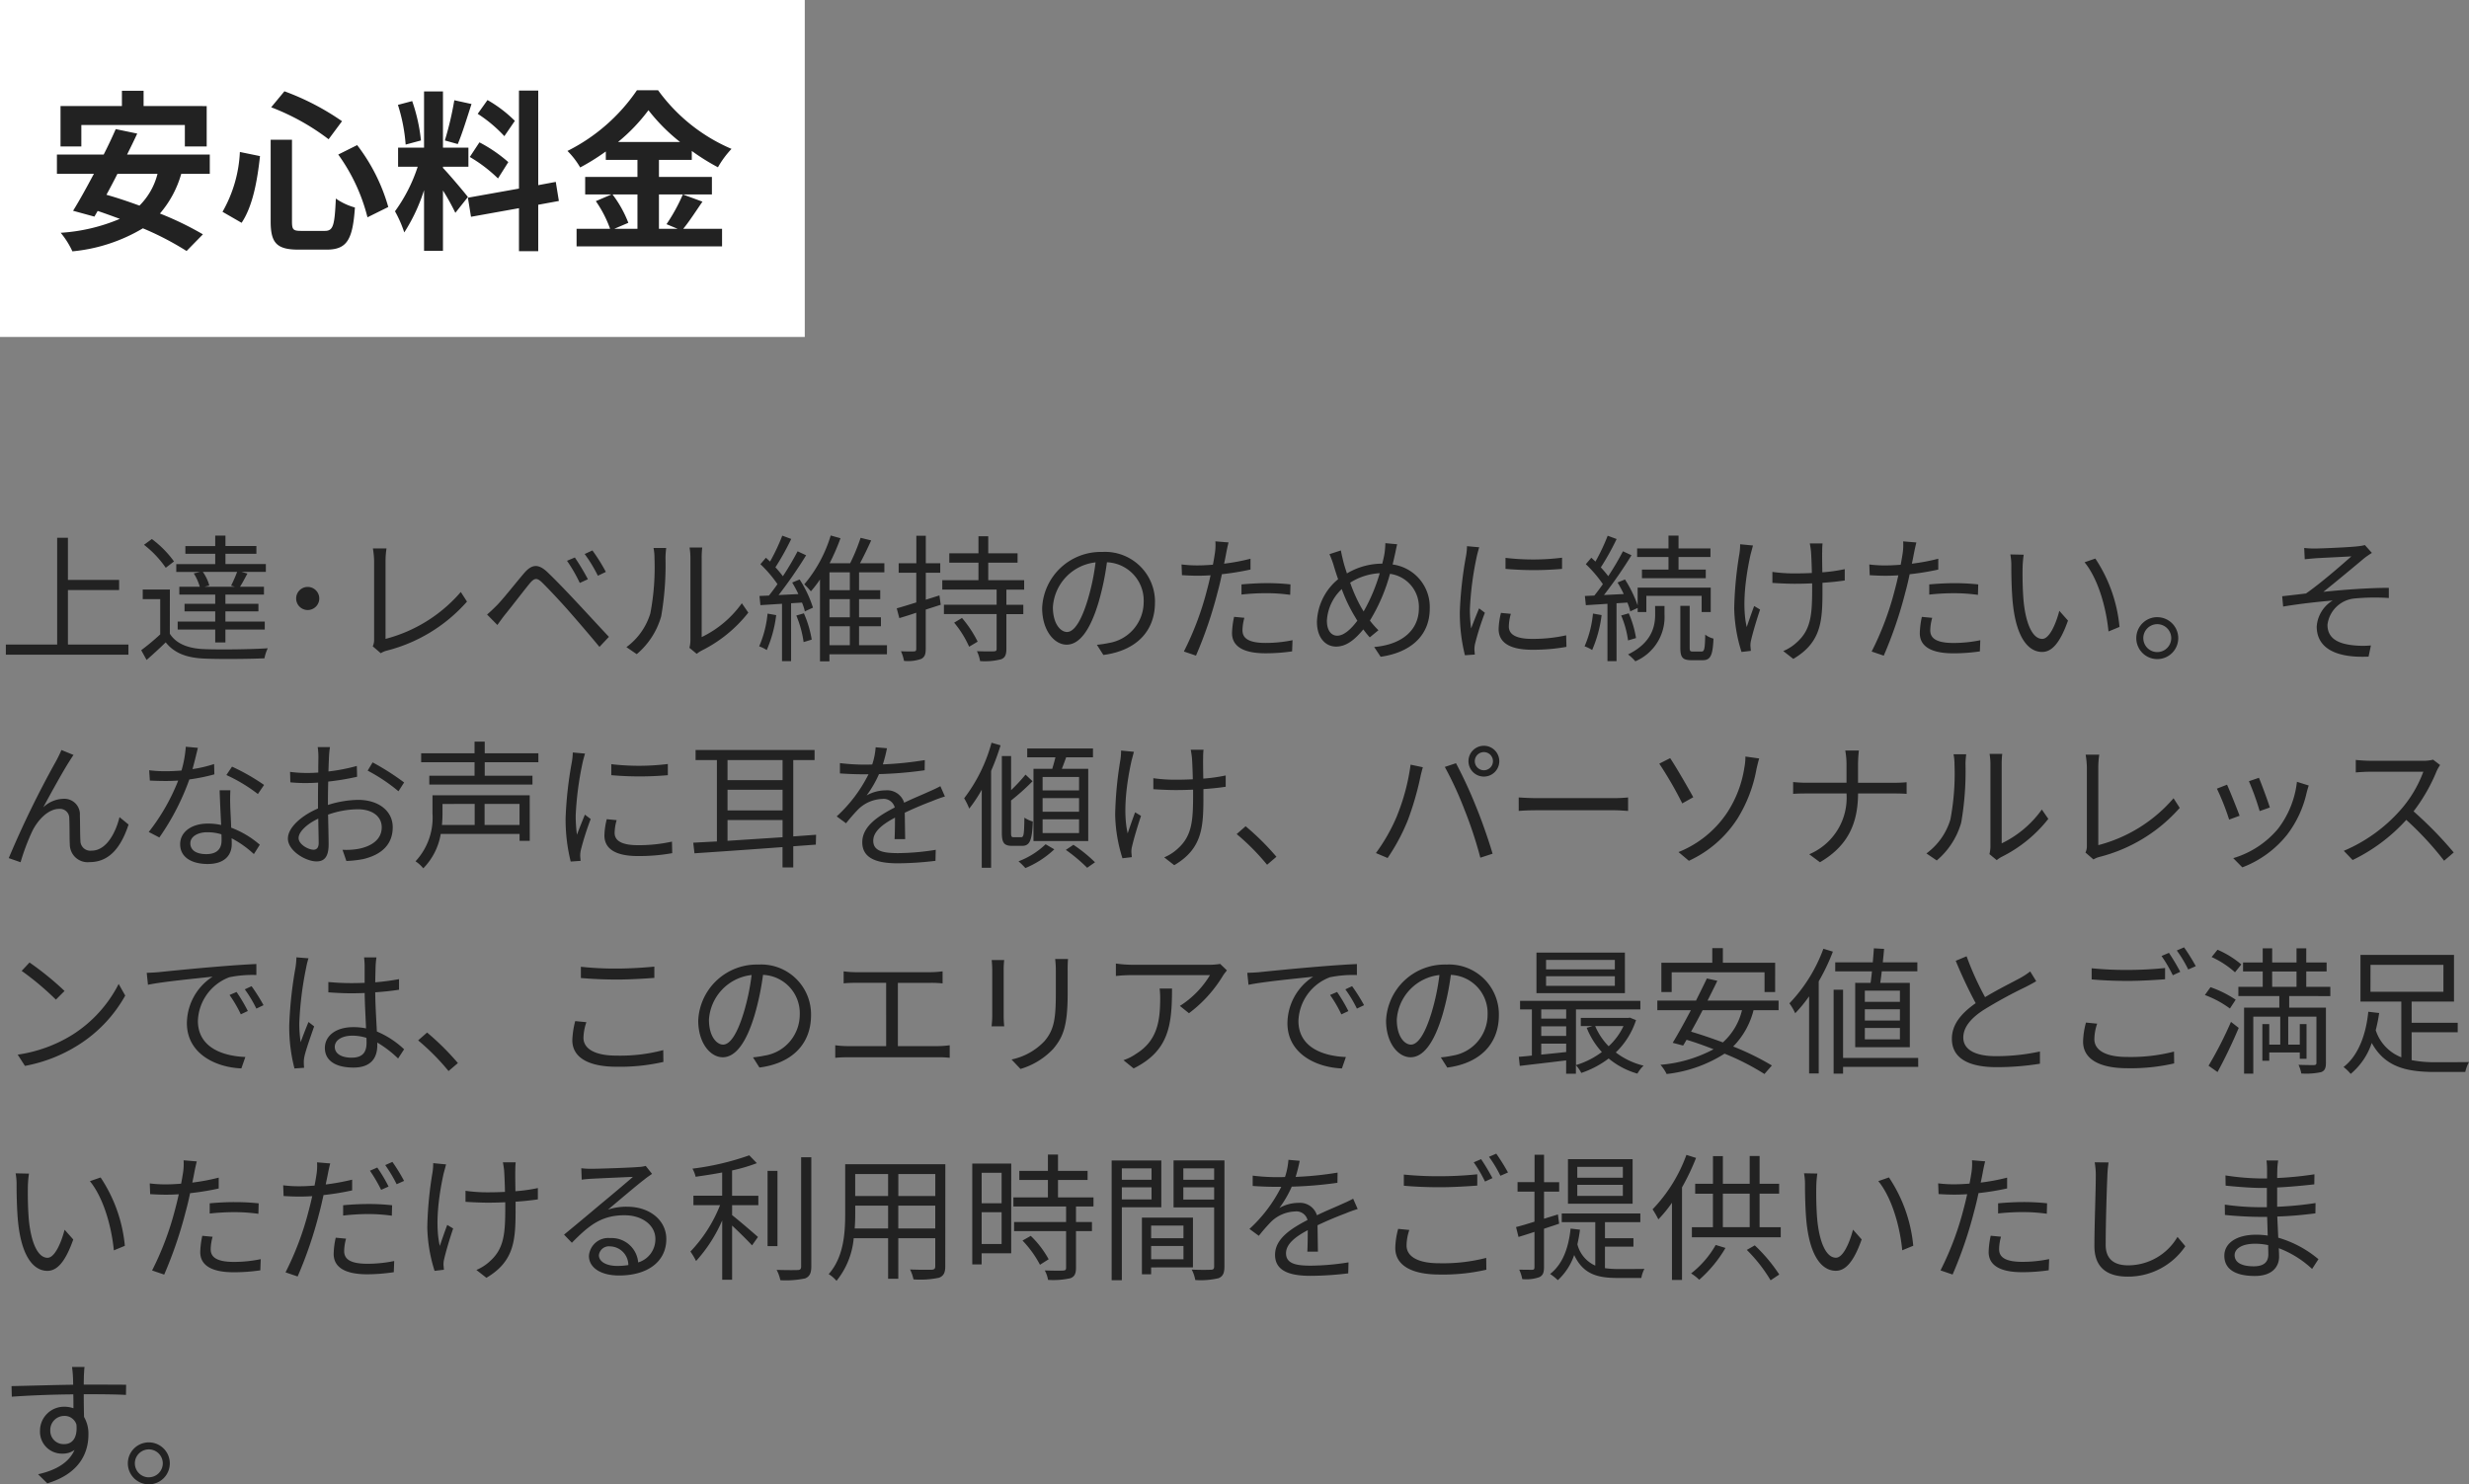 <svg xmlns="http://www.w3.org/2000/svg" width="287.161" height="172.676" viewBox="0 0 287.161 172.676">
  <rect x="0" y="0" width="287.161" height="172.676" fill="#808080" stroke="none"/>
  <g id="グループ_33730" data-name="グループ 33730" transform="translate(6396.801 -5558.246)">
    <path id="パス_60417" data-name="パス 60417" d="M8.1,18.28V11.944h5.952V10.76H8.1v-4.9H6.848V18.28H.88v1.184H15.136V18.28ZM27.52,11.56H23.984l.56-.144a5.069,5.069,0,0,0-.752-1.584h3.984a15.676,15.676,0,0,1-.7,1.6Zm-4.784-1.552a6.006,6.006,0,0,1,.7,1.552H21.056v.912h4.176v1.072H21.664v.88h3.568v1.184H20.864v.928h4.368v1.5h1.184v-1.5h4.576v-.928H26.416V14.424h3.84v-.88h-3.84V12.472H30.9V11.56H28.112c.272-.416.56-.976.864-1.536l-.688-.192H31.12V8.92h-4.7V7.72h3.6v-.9h-3.6V5.608H25.232V6.824H21.76v.9h3.472v1.2H20.7v.912h2.768Zm-2.3-1.392a11.962,11.962,0,0,0-2.576-2.608l-.912.672a11.82,11.82,0,0,1,2.528,2.672Zm-.48,3.264H16.8V13h2.032v4.1a26.336,26.336,0,0,1-2.208,1.84l.624,1.136c.784-.688,1.52-1.36,2.224-2.048.992,1.248,2.432,1.808,4.528,1.888,1.792.08,5.168.048,6.96-.032a4.355,4.355,0,0,1,.384-1.168c-1.92.128-5.6.176-7.36.1-1.872-.064-3.28-.608-4.032-1.792Zm16.032-.3a1.344,1.344,0,0,0,0,2.688,1.344,1.344,0,0,0,0-2.688Zm7.568,6.912.928.8A2.472,2.472,0,0,1,45.152,19a18.507,18.507,0,0,0,9.36-5.712l-.72-1.12a17.266,17.266,0,0,1-8.752,5.456V8.552A10.347,10.347,0,0,1,45.152,7.1H43.568a9.75,9.75,0,0,1,.144,1.456V17.7A1.762,1.762,0,0,1,43.552,18.488Zm23.5-10.336-.912.384a17.71,17.71,0,0,1,1.488,2.576l.944-.432A27.764,27.764,0,0,0,67.056,8.152ZM69.1,7.336l-.9.416a16.617,16.617,0,0,1,1.536,2.528l.928-.448A20.286,20.286,0,0,0,69.1,7.336ZM56.848,14.792l1.2,1.216c.24-.336.592-.832.912-1.232.736-.9,2.064-2.64,2.832-3.584.544-.656.848-.72,1.472-.112.672.656,2.16,2.24,3.088,3.3,1.024,1.168,2.432,2.8,3.568,4.176l1.1-1.168c-1.232-1.312-2.832-3.056-3.9-4.192-.944-1.008-2.3-2.432-3.28-3.36-1.088-1.024-1.84-.848-2.7.16-1.008,1.184-2.4,2.96-3.152,3.728C57.552,14.152,57.264,14.44,56.848,14.792Zm23.536,3.872.848.7A3.423,3.423,0,0,1,81.776,19a15.906,15.906,0,0,0,5.456-4.432L86.48,13.48a12.294,12.294,0,0,1-4.672,3.936V8.184A9.9,9.9,0,0,1,81.872,7H80.4a7.594,7.594,0,0,1,.1,1.184v9.584A3.81,3.81,0,0,1,80.384,18.664Zm-7.328-.08,1.2.816A8.942,8.942,0,0,0,77.1,15a35,35,0,0,0,.5-6.8c0-.48.064-.96.08-1.152H76.208a5.894,5.894,0,0,1,.112,1.168,28.562,28.562,0,0,1-.48,6.432A7.594,7.594,0,0,1,73.056,18.584Zm16.416-3.9a12.5,12.5,0,0,1-.976,3.808,4.09,4.09,0,0,1,.88.432,14.648,14.648,0,0,0,1.1-4.064Zm3.344.224a12.467,12.467,0,0,1,.848,3.088l.944-.288a12.574,12.574,0,0,0-.912-3.056Zm-.48-3.84a15.238,15.238,0,0,1,.72,1.344l-2.3.112a52.911,52.911,0,0,0,3.2-4.624l-.992-.464a33.062,33.062,0,0,1-1.712,2.9A11.329,11.329,0,0,0,90.384,9.3a30.2,30.2,0,0,0,1.84-3.3l-1.04-.384A23.112,23.112,0,0,1,89.76,8.632c-.16-.16-.32-.3-.48-.448l-.64.752a14.446,14.446,0,0,1,1.984,2.32c-.336.48-.672.928-.992,1.328l-1.1.048L88.64,13.7l2.512-.16v6.672h1.056V13.48l1.264-.08a5.424,5.424,0,0,1,.336,1.024l.944-.432a13.35,13.35,0,0,0-1.552-3.28Zm4.336,5.088H99.04V18.36H96.672ZM99.04,11.96H96.672V9.88H99.04Zm0,3.152H96.672V13H99.04Zm4.32,3.248h-3.248V16.152h2.544v-1.04h-2.544V13h2.464V11.96h-2.464V9.88h2.944V8.824h-2.832c.432-.8.9-1.776,1.3-2.656l-1.232-.3a21.8,21.8,0,0,1-1.216,2.96H96.688a25.078,25.078,0,0,0,1.264-2.912l-1.136-.32a15.962,15.962,0,0,1-3.072,5.68,9.262,9.262,0,0,1,.768.816,13.544,13.544,0,0,0,1.056-1.376v9.52h1.1v-.816h6.688Zm6.1-5.792-1.584.5V9.928h1.68v-1.1h-1.68v-3.2h-1.1v3.2H104.72v1.1h2.048v3.456c-.864.272-1.648.512-2.272.688l.3,1.136c.592-.176,1.264-.384,1.968-.624v4.208c0,.224-.08.288-.288.288-.176.016-.8.016-1.488-.016a4.735,4.735,0,0,1,.352,1.12,4.577,4.577,0,0,0,1.984-.224c.4-.192.544-.512.544-1.168V14.216l1.744-.56Zm1.712,3.168a11.88,11.88,0,0,1,1.744,2.8l.992-.592a13.4,13.4,0,0,0-1.824-2.752Zm8.144-3.84v-1.1h-4.176V8.76h3.408V7.672h-3.408V5.688H114V7.672h-3.392V8.76H114v2.032h-4.208v1.1h6.32v1.76h-6.128v1.088h6.128v4.032c0,.224-.064.288-.32.3-.224.016-1.072.016-1.968-.016a4.39,4.39,0,0,1,.368,1.152,7.661,7.661,0,0,0,2.432-.208c.464-.176.624-.5.624-1.232V14.744h1.968V13.656h-1.968V11.9Zm15.216,1.5A5.8,5.8,0,0,0,128.4,7.512a6.82,6.82,0,0,0-6.992,6.512c0,2.64,1.424,4.272,2.848,4.272,1.488,0,2.752-1.68,3.728-4.976a31.474,31.474,0,0,0,.96-4.608,4.456,4.456,0,0,1,4.272,4.64,4.832,4.832,0,0,1-4.064,4.752,12.087,12.087,0,0,1-1.376.208l.752,1.184C132.32,19,134.528,16.76,134.528,13.4Zm-11.872.512a5.581,5.581,0,0,1,4.96-5.184,26.141,26.141,0,0,1-.9,4.32c-.816,2.7-1.664,3.776-2.416,3.776C123.584,16.824,122.656,15.928,122.656,13.912Zm22.272,1.264-1.2-.112a10,10,0,0,0-.24,1.888c0,1.584,1.376,2.352,3.9,2.352a21.271,21.271,0,0,0,3.088-.224l.048-1.3a15.4,15.4,0,0,1-3.12.32c-2.288,0-2.7-.736-2.7-1.488A5.657,5.657,0,0,1,144.928,15.176Zm-1.84-8.768-1.536-.128a6.4,6.4,0,0,1-.048,1.328c-.048.32-.128.832-.24,1.392-.624.048-1.2.08-1.728.08a14.5,14.5,0,0,1-1.92-.112l.048,1.248c.576.032,1.152.064,1.856.064.448,0,.944-.016,1.472-.048-.128.576-.272,1.184-.416,1.712a34.889,34.889,0,0,1-2.688,7.152l1.408.48a49.036,49.036,0,0,0,2.5-7.328c.192-.7.368-1.44.512-2.144a30.726,30.726,0,0,0,3.328-.544V8.3a23.688,23.688,0,0,1-3.072.576c.1-.432.176-.848.24-1.184C142.864,7.368,142.992,6.76,143.088,6.408Zm1.5,4.88v1.184a26.292,26.292,0,0,1,2.976-.16,20.23,20.23,0,0,1,2.688.192l.032-1.216a25.61,25.61,0,0,0-2.768-.144C146.5,11.144,145.44,11.208,144.592,11.288ZM162.7,6.616l-1.376-.128a9.608,9.608,0,0,1-.1,1.216c-.064.384-.16.768-.256,1.168a8.074,8.074,0,0,0-4.112,1.136c-.144-.448-.288-.88-.384-1.248-.112-.448-.24-.976-.32-1.424l-1.328.432a10.8,10.8,0,0,1,.528,1.44c.144.48.3.976.48,1.472a6.706,6.706,0,0,0-2.464,4.96c0,1.872,1.008,2.88,2.224,2.88,1.2,0,2.176-.8,3.168-2a11.154,11.154,0,0,0,.752.928l1.008-.832a9.872,9.872,0,0,1-.992-1.12,20.745,20.745,0,0,0,2.336-5.44,3.884,3.884,0,0,1,3.36,4c0,2.464-1.856,4.224-5.2,4.512l.752,1.136c3.424-.48,5.712-2.416,5.712-5.6a4.984,4.984,0,0,0-4.32-5.136c.1-.384.176-.752.256-1.1C162.5,7.56,162.592,7.016,162.7,6.616Zm-8.176,8.928a5.438,5.438,0,0,1,1.728-3.712A18.087,18.087,0,0,0,157.7,14.9c.128.208.24.416.368.608-.7.944-1.552,1.744-2.336,1.744C155.008,17.256,154.528,16.6,154.528,15.544ZM158.48,13.9a18.074,18.074,0,0,1-1.248-2.816,7.108,7.108,0,0,1,3.44-1.1,20.662,20.662,0,0,1-1.872,4.448C158.688,14.248,158.576,14.072,158.48,13.9ZM175.3,8.2V9.48a37.609,37.609,0,0,0,6.576,0v-1.3A27.374,27.374,0,0,1,175.3,8.2Zm.624,6.512-1.152-.112a8.6,8.6,0,0,0-.272,1.888c0,1.5,1.2,2.4,3.888,2.4a21.683,21.683,0,0,0,4-.336l-.032-1.344a17.651,17.651,0,0,1-3.968.416c-2.176,0-2.7-.7-2.7-1.44A5.587,5.587,0,0,1,175.92,14.712Zm-3.68-7.744-1.424-.128a7,7,0,0,1-.112,1.136,45,45,0,0,0-.72,6.416,20.145,20.145,0,0,0,.592,5.136l1.152-.08c-.016-.16-.032-.384-.048-.56a3.089,3.089,0,0,1,.08-.72,32.657,32.657,0,0,1,1.136-3.584l-.672-.512c-.272.656-.656,1.616-.928,2.336a17.547,17.547,0,0,1-.144-2.24,37.153,37.153,0,0,1,.8-6.128C172.016,7.752,172.16,7.24,172.24,6.968ZM194.256,9.56h-3.088v1.008h7.424V9.56h-3.168V8.1h3.712V7.1h-3.712V5.608h-1.168V7.1h-3.648V8.1h3.648Zm-8.784,5.12a12.5,12.5,0,0,1-.976,3.808,4.09,4.09,0,0,1,.88.432,14.648,14.648,0,0,0,1.1-4.064Zm4-1.28a5.424,5.424,0,0,1,.336,1.024l.864-.4v.48h1.008V12.616h6.432V14.5h1.056V11.656h-8.5V13.72a14.437,14.437,0,0,0-1.472-3.008l-.864.352a15.24,15.24,0,0,1,.72,1.344l-2.3.112a52.911,52.911,0,0,0,3.2-4.624l-.992-.464a33.064,33.064,0,0,1-1.712,2.9,11.331,11.331,0,0,0-.864-1.024,30.2,30.2,0,0,0,1.84-3.3l-1.04-.384a23.113,23.113,0,0,1-1.424,3.008c-.16-.16-.32-.3-.48-.448l-.64.752a14.446,14.446,0,0,1,1.984,2.32c-.336.48-.672.928-.992,1.328l-1.1.048.112,1.072,2.512-.16v6.672h1.056V13.48Zm1.008,4.128a11.777,11.777,0,0,0-.848-2.88l-.88.256a11.156,11.156,0,0,1,.8,2.9Zm2.224-2.752c0,1.264-.3,3.264-3.152,4.656a5.85,5.85,0,0,1,.848.8,5.6,5.6,0,0,0,3.392-5.44V13.8H192.7Zm4.384,4.32c-.32,0-.368-.064-.368-.464V13.784h-1.088v4.848c0,1.152.256,1.472,1.312,1.472h1.28c.9,0,1.184-.512,1.264-2.512a2.553,2.553,0,0,1-.96-.464c-.032,1.712-.112,1.968-.432,1.968ZM212.176,6.52h-1.488a9.625,9.625,0,0,1,.144.96c.032.4.08,1.472.1,2.48-.672.032-1.36.048-2.016.048a17.94,17.94,0,0,1-2.576-.176v1.28c.688.048,1.824.1,2.592.1.656,0,1.344-.016,2.032-.048v.5c0,3.072-.1,4.88-1.808,6.384a5.247,5.247,0,0,1-1.552.992l1.168.912c3.392-2,3.392-4.608,3.392-8.288V11.1c.96-.064,1.856-.16,2.592-.272V9.512a18.947,18.947,0,0,1-2.608.368c-.016-.992-.032-2.064-.016-2.416A8.243,8.243,0,0,1,212.176,6.52Zm-8.1.24-1.488-.144a6.643,6.643,0,0,1-.08,1.072,43.218,43.218,0,0,0-.608,6.384,17.827,17.827,0,0,0,.848,5.072l1.088-.128c-.016-.16-.032-.384-.048-.544a2.415,2.415,0,0,1,.08-.72c.176-.784.656-2.416,1.04-3.536l-.688-.416c-.3.8-.64,1.776-.864,2.448-.608-2.624-.064-6.128.448-8.448C203.888,7.5,204,7.064,204.08,6.76Zm20.848,8.416-1.2-.112a10,10,0,0,0-.24,1.888c0,1.584,1.376,2.352,3.9,2.352a21.271,21.271,0,0,0,3.088-.224l.048-1.3a15.4,15.4,0,0,1-3.12.32c-2.288,0-2.7-.736-2.7-1.488A5.657,5.657,0,0,1,224.928,15.176Zm-1.84-8.768-1.536-.128a6.4,6.4,0,0,1-.048,1.328c-.048.32-.128.832-.24,1.392-.624.048-1.2.08-1.728.08a14.5,14.5,0,0,1-1.92-.112l.048,1.248c.576.032,1.152.064,1.856.064.448,0,.944-.016,1.472-.048-.128.576-.272,1.184-.416,1.712a34.889,34.889,0,0,1-2.688,7.152l1.408.48a49.036,49.036,0,0,0,2.5-7.328c.192-.7.368-1.44.512-2.144a30.726,30.726,0,0,0,3.328-.544V8.3a23.688,23.688,0,0,1-3.072.576c.1-.432.176-.848.24-1.184C222.864,7.368,222.992,6.76,223.088,6.408Zm1.5,4.88v1.184a26.292,26.292,0,0,1,2.976-.16,20.23,20.23,0,0,1,2.688.192l.032-1.216a25.61,25.61,0,0,0-2.768-.144C226.5,11.144,225.44,11.208,224.592,11.288Zm10.976-3.456L234.016,7.8a7.218,7.218,0,0,1,.112,1.424c0,.928.032,2.88.176,4.272.432,4.144,1.888,5.648,3.408,5.648,1.072,0,2.048-.928,3.008-3.648l-1.008-1.136c-.416,1.6-1.168,3.264-1.984,3.264-1.136,0-1.92-1.776-2.176-4.448-.112-1.328-.128-2.784-.112-3.792A12.183,12.183,0,0,1,235.568,7.832Zm8.336.448-1.248.432c1.536,1.872,2.5,5.152,2.784,8.048l1.28-.528A17.2,17.2,0,0,0,243.9,8.28Zm7.2,6.816a2.44,2.44,0,1,0,2.448,2.432A2.441,2.441,0,0,0,251.1,15.1Zm0,4.064a1.624,1.624,0,1,1,1.632-1.632A1.625,1.625,0,0,1,251.1,19.16ZM268.192,7.048l.064,1.312c.336-.032.816-.08,1.216-.112.688-.048,3.5-.176,4.208-.224-1.008.9-3.552,3.12-5.28,4.32-.816.1-1.9.224-2.768.32l.112,1.2c1.92-.32,4.048-.56,5.76-.7a3.832,3.832,0,0,0-1.856,3.024c0,2.448,2.128,3.68,6.032,3.5l.272-1.3a10.4,10.4,0,0,1-2.3-.048c-1.456-.192-2.752-.736-2.752-2.352a3.5,3.5,0,0,1,3.072-3.056,25.04,25.04,0,0,1,4.064-.064V11.688c-2.3,0-5.184.208-7.616.464,1.28-1.008,3.6-2.944,4.784-3.936a9.238,9.238,0,0,1,.864-.592l-.816-.912a5.6,5.6,0,0,1-.864.144c-.928.112-4.224.256-4.928.256A10.093,10.093,0,0,1,268.192,7.048ZM8.752,31.128l-1.408-.576c-.192.464-.4.864-.592,1.232A113.559,113.559,0,0,0,1.216,43.128l1.376.48A25.567,25.567,0,0,1,3.968,39.96c.624-1.248,1.824-2.56,3.12-2.56a1.079,1.079,0,0,1,1.168,1.12c.048.88.016,2.112.064,3.04a2.075,2.075,0,0,0,2.32,2.032c2.32,0,3.664-1.792,4.512-4.368L14.1,38.36c-.416,1.7-1.472,3.9-3.248,3.9a1.151,1.151,0,0,1-1.3-1.136c-.048-.784-.032-2.016-.064-2.96a1.805,1.805,0,0,0-1.872-1.936,3.522,3.522,0,0,0-2.384.992c.832-1.552,2.3-4.208,3.008-5.312C8.432,31.608,8.608,31.32,8.752,31.128ZM23.216,30.3l-1.408-.128a13.273,13.273,0,0,1-.5,2.768c-.624.048-1.232.08-1.808.08a15.092,15.092,0,0,1-1.952-.112l.08,1.2c.608.032,1.28.048,1.872.048.464,0,.944-.016,1.424-.048A23.677,23.677,0,0,1,17.5,40.088l1.232.64a28.3,28.3,0,0,0,3.488-6.752,21.7,21.7,0,0,0,2.912-.592l-.032-1.2a15.463,15.463,0,0,1-2.512.592C22.848,31.848,23.072,30.872,23.216,30.3Zm-.88,11.1c0-.736.8-1.28,1.968-1.28a5.547,5.547,0,0,1,1.648.24c.016.272.016.512.016.72,0,.88-.448,1.584-1.776,1.584C22.944,42.664,22.336,42.152,22.336,41.4Zm4.656-6.16H25.744c.032,1.136.112,2.72.176,4.032a7.14,7.14,0,0,0-1.568-.16c-1.808,0-3.2.928-3.2,2.4,0,1.584,1.44,2.3,3.2,2.3,1.984,0,2.8-1.04,2.8-2.32,0-.192,0-.416-.016-.672a11.959,11.959,0,0,1,2.592,1.84l.688-1.088a10.977,10.977,0,0,0-3.328-1.984c-.032-.992-.1-2.032-.112-2.624C26.96,36.392,26.96,35.9,26.992,35.24Zm3.2.432.72-1.056a24.168,24.168,0,0,0-3.728-2.128l-.656.976A18.736,18.736,0,0,1,30.192,35.672Zm8.384-5.456H37.152a8.437,8.437,0,0,1,.08,1.136c0,.288-.016.992-.016,1.824-.448.032-.864.048-1.232.048a14.805,14.805,0,0,1-2.048-.128l.032,1.216a17.576,17.576,0,0,0,2.048.08c.336,0,.736-.016,1.184-.048-.016.7-.016,1.456-.016,2.1v.912c-1.84.784-3.5,2.176-3.5,3.5,0,1.424,2.08,2.656,3.328,2.656.864,0,1.408-.48,1.408-1.968,0-.688-.032-2.112-.064-3.472a10.481,10.481,0,0,1,3.488-.624c1.52,0,2.752.736,2.752,2.1,0,1.472-1.28,2.224-2.688,2.5a8.183,8.183,0,0,1-1.872.112l.448,1.3a12.133,12.133,0,0,0,1.984-.224c2.192-.528,3.408-1.76,3.408-3.7,0-1.92-1.68-3.184-4.016-3.184a12.1,12.1,0,0,0-3.52.592v-.56c0-.64.016-1.408.032-2.16a29.374,29.374,0,0,0,3.36-.56L41.7,32.408a21.518,21.518,0,0,1-3.3.64c.016-.72.048-1.344.064-1.728A10.264,10.264,0,0,1,38.576,30.216Zm4.96,1.776-.576.96a20.3,20.3,0,0,1,3.584,2.4l.656-1.024A29.082,29.082,0,0,0,43.536,31.992Zm-8.608,8.8c0-.72.976-1.648,2.288-2.256.016,1.168.048,2.256.048,2.832,0,.528-.224.784-.592.784C36.048,42.152,34.928,41.528,34.928,40.792Zm20.48-3.968v2.448H51.6a13.214,13.214,0,0,0,.064-1.344v-1.1Zm5.216,2.448H56.56V36.824h4.064Zm1.184-3.456H50.5v2.112A7.449,7.449,0,0,1,48.528,43.5a3.978,3.978,0,0,1,.9.816,7.445,7.445,0,0,0,2.032-4h9.168v.8h1.184Zm1.008-3.84v-1.04h-6.24v-1.36H55.392v1.36H49.184v1.04h6.208v1.568H50.128v1.024h12V33.544H56.576V31.976Zm8.48.224v1.28a37.609,37.609,0,0,0,6.576,0v-1.3A27.374,27.374,0,0,1,71.3,32.2Zm.624,6.512L70.768,38.6a8.6,8.6,0,0,0-.272,1.888c0,1.5,1.2,2.4,3.888,2.4a21.683,21.683,0,0,0,4-.336l-.032-1.344a17.651,17.651,0,0,1-3.968.416c-2.176,0-2.7-.7-2.7-1.44A5.588,5.588,0,0,1,71.92,38.712Zm-3.68-7.744-1.424-.128a7,7,0,0,1-.112,1.136,45,45,0,0,0-.72,6.416,20.145,20.145,0,0,0,.592,5.136l1.152-.08c-.016-.16-.032-.384-.048-.56a3.088,3.088,0,0,1,.08-.72A32.654,32.654,0,0,1,68.9,38.584l-.672-.512c-.272.656-.656,1.616-.928,2.336a17.548,17.548,0,0,1-.144-2.24,37.153,37.153,0,0,1,.8-6.128C68.016,31.752,68.16,31.24,68.24,30.968ZM84.816,38.7h6.4v2l-6.4.416Zm6.4-6.976v2.336h-6.4V31.72Zm-6.4,3.456h6.4v2.4h-6.4Zm10.3,5.232-2.656.192V31.72h2.48V30.552H81.1V31.72h2.48v9.472c-1.008.048-1.936.1-2.752.144l.144,1.232c2.64-.176,6.384-.432,10.24-.72v2.368h1.248V41.752l2.624-.192Zm8.24-10.064-1.312-.112a8.2,8.2,0,0,1-.4,2c-.352.016-.72.016-1.056.016a23.418,23.418,0,0,1-2.7-.176v1.2c.88.064,1.936.1,2.624.1h.7a16.878,16.878,0,0,1-3.7,4.9l1.088.8a21.135,21.135,0,0,1,1.456-1.664,4.212,4.212,0,0,1,2.752-1.168,1.335,1.335,0,0,1,1.456.992c-1.872.976-3.776,2.16-3.776,4.048,0,1.952,1.84,2.448,4.128,2.448a37.587,37.587,0,0,0,4.384-.288l.032-1.28a28.491,28.491,0,0,1-4.368.384c-1.648,0-2.9-.192-2.9-1.44,0-1.056,1.04-1.9,2.528-2.688,0,.848-.016,1.888-.048,2.5h1.232c-.016-.784-.032-2.144-.048-3.072,1.216-.576,2.352-1.04,3.248-1.376a13.931,13.931,0,0,1,1.424-.512l-.528-1.2c-.448.24-.832.416-1.312.624-.832.384-1.808.768-2.9,1.3a2.066,2.066,0,0,0-2.144-1.44,4.581,4.581,0,0,0-2.224.592,12.7,12.7,0,0,0,1.44-2.48,46.281,46.281,0,0,0,5.312-.448l.016-1.184a39.35,39.35,0,0,1-4.88.5A16.335,16.335,0,0,0,103.36,30.344ZM125.7,35.256h-4.24V33.688h4.24Zm0,2.48h-4.24V36.152h4.24Zm0,2.48h-4.24v-1.6h4.24Zm-5.3-7.472v8.4h6.368v-8.4H123.7c.16-.416.336-.88.5-1.344h3.12V30.376h-7.648V31.4h3.28c-.1.432-.24.912-.368,1.344Zm-4.88-3.04a18.646,18.646,0,0,1-3.184,6.464,7.561,7.561,0,0,1,.592,1.2,16.81,16.81,0,0,0,1.456-2.192v9.072h1.088V32.984a28.94,28.94,0,0,0,1.1-2.976ZM118.112,40.7c-.272,0-.32-.08-.32-.56V36.424a26.475,26.475,0,0,0,2.5-2.24l-.816-.768a20.87,20.87,0,0,1-1.68,1.808V31.256H116.72v8.88c0,1.232.256,1.568,1.232,1.568h1.12c.912,0,1.168-.656,1.248-2.832a3.6,3.6,0,0,1-.976-.448c-.032,1.872-.064,2.272-.368,2.272Zm3.7.816a9.344,9.344,0,0,1-3.152,1.984,9.3,9.3,0,0,1,.8.784,11.06,11.06,0,0,0,3.36-2.176Zm2.352.656a19.243,19.243,0,0,1,2.48,2.08l.912-.64a17.08,17.08,0,0,0-2.512-2.032ZM140.176,30.52h-1.488a9.625,9.625,0,0,1,.144.96c.032.4.08,1.472.1,2.48-.672.032-1.36.048-2.016.048a17.94,17.94,0,0,1-2.576-.176v1.28c.688.048,1.824.1,2.592.1.656,0,1.344-.016,2.032-.048v.5c0,3.072-.1,4.88-1.808,6.384a5.247,5.247,0,0,1-1.552.992l1.168.912c3.392-2,3.392-4.608,3.392-8.288V35.1c.96-.064,1.856-.16,2.592-.272V33.512a18.947,18.947,0,0,1-2.608.368c-.016-.992-.032-2.064-.016-2.416A8.243,8.243,0,0,1,140.176,30.52Zm-8.1.24-1.488-.144a6.643,6.643,0,0,1-.08,1.072,43.218,43.218,0,0,0-.608,6.384,17.827,17.827,0,0,0,.848,5.072l1.088-.128c-.016-.16-.032-.384-.048-.544a2.415,2.415,0,0,1,.08-.72c.176-.784.656-2.416,1.04-3.536l-.688-.416c-.3.8-.64,1.776-.864,2.448-.608-2.624-.064-6.128.448-8.448C131.888,31.5,132,31.064,132.08,30.76ZM147.568,43.9l1.088-.928a30.03,30.03,0,0,0-3.584-3.552l-1.04.912A26.657,26.657,0,0,1,147.568,43.9Zm24.16-12.048a1.056,1.056,0,1,1,1.056,1.056A1.059,1.059,0,0,1,171.728,31.848Zm-.736,0a1.792,1.792,0,1,0,3.584,0,1.792,1.792,0,1,0-3.584,0Zm-8.3,6.336a21.017,21.017,0,0,1-2.464,4.352l1.36.576a23.2,23.2,0,0,0,2.352-4.4,35.084,35.084,0,0,0,1.456-5.008c.064-.336.192-.8.288-1.152l-1.424-.3A24.389,24.389,0,0,1,162.688,38.184Zm7.872-.608a47.945,47.945,0,0,1,1.808,5.5l1.424-.464c-.416-1.44-1.264-3.888-1.92-5.472a51.724,51.724,0,0,0-2.336-5.056l-1.3.432A40.915,40.915,0,0,1,170.56,37.576Zm6.272-1.5V37.64c.5-.048,1.344-.08,2.224-.08h8.784c.72,0,1.392.064,1.712.08V36.072c-.352.032-.928.08-1.728.08h-8.768C178.16,36.152,177.312,36.1,176.832,36.072Zm18.592,6.352,1.2,1.008a13.316,13.316,0,0,0,5.664-4.928,16.416,16.416,0,0,0,2.192-5.712c.064-.288.192-.848.32-1.264l-1.6-.224a6.942,6.942,0,0,1-.128,1.312,13.2,13.2,0,0,1-2,5.216A12.29,12.29,0,0,1,195.424,42.424ZM194.448,31.5l-1.264.64a43,43,0,0,1,2.672,4.624l1.28-.72C196.56,35,195.152,32.536,194.448,31.5Zm20.512.7v2.16h-4.72c-.56,0-1.152-.048-1.488-.08v1.376c.336-.032.928-.048,1.52-.048h4.688a7.13,7.13,0,0,1-4.336,7.072l1.248.928c3.232-1.888,4.416-4.48,4.432-8h4.24c.5,0,1.152.016,1.408.048V34.3c-.256.032-.864.064-1.392.064H216.3V32.216a14.825,14.825,0,0,1,.1-1.6h-1.584A8.928,8.928,0,0,1,214.96,32.2Zm16.624,10.464.848.7a3.424,3.424,0,0,1,.544-.368,15.906,15.906,0,0,0,5.456-4.432l-.752-1.088a12.294,12.294,0,0,1-4.672,3.936V32.184A9.9,9.9,0,0,1,233.072,31H231.6a7.592,7.592,0,0,1,.1,1.184v9.584A3.81,3.81,0,0,1,231.584,42.664Zm-7.328-.08,1.2.816A8.942,8.942,0,0,0,228.3,39a35,35,0,0,0,.5-6.8c0-.48.064-.96.08-1.152h-1.472a5.893,5.893,0,0,1,.112,1.168,28.562,28.562,0,0,1-.48,6.432A7.594,7.594,0,0,1,224.256,42.584Zm18.5-.1.928.8a2.472,2.472,0,0,1,.672-.288,18.507,18.507,0,0,0,9.36-5.712l-.72-1.12a17.266,17.266,0,0,1-8.752,5.456V32.552a10.348,10.348,0,0,1,.112-1.456h-1.584a9.748,9.748,0,0,1,.144,1.456V41.7A1.762,1.762,0,0,1,242.752,42.488Zm20.176-8.7-1.168.4a30.159,30.159,0,0,1,1.248,3.472l1.184-.416C263.984,36.536,263.2,34.424,262.928,33.784Zm5.792.9-1.376-.432a10.972,10.972,0,0,1-2.208,5.472,10.774,10.774,0,0,1-5.2,3.408l1.056,1.072a12.193,12.193,0,0,0,5.216-3.808,12.541,12.541,0,0,0,2.272-4.912C268.544,35.272,268.608,35.016,268.72,34.68Zm-9.5-.1-1.184.464a28.617,28.617,0,0,1,1.424,3.6l1.216-.448C260.368,37.368,259.536,35.272,259.216,34.584ZM284,32.3l-.816-.624a4.381,4.381,0,0,1-1.2.128h-6.176c-.48,0-1.392-.064-1.616-.1V33.16c.176-.016,1.056-.08,1.616-.08h6.24a14.079,14.079,0,0,1-2.656,4.448A18.3,18.3,0,0,1,272.8,42.28l1.024,1.072a20.284,20.284,0,0,0,6.24-4.672,36.945,36.945,0,0,1,4.4,4.752l1.12-.96a44.385,44.385,0,0,0-4.672-4.784A20.25,20.25,0,0,0,283.6,33,4.592,4.592,0,0,1,284,32.3ZM3.632,55.272l-.912.976A33.229,33.229,0,0,1,6.7,59.592l1.008-1.008A35.036,35.036,0,0,0,3.632,55.272ZM2.256,65.992,3.1,67.3a17.538,17.538,0,0,0,6.288-2.48,15.986,15.986,0,0,0,5.376-5.7L14,57.768a15.072,15.072,0,0,1-5.344,5.888A16.521,16.521,0,0,1,2.256,65.992Zm15.008-9.52.144,1.392c1.728-.368,5.808-.752,7.52-.944a6.5,6.5,0,0,0-2.992,5.408c0,3.568,3.376,5.152,6.336,5.264l.464-1.328c-2.608-.1-5.52-1.088-5.52-4.208a5.631,5.631,0,0,1,3.664-5.072,13.4,13.4,0,0,1,3.136-.256v-1.28c-1.072.048-2.576.144-4.32.288-2.944.24-5.968.544-7.008.656C18.384,56.424,17.872,56.456,17.264,56.472ZM27.712,58.7l-.816.352A14.853,14.853,0,0,1,28.208,61.3l.816-.384A18.991,18.991,0,0,0,27.712,58.7Zm1.744-.672-.784.368a14.83,14.83,0,0,1,1.344,2.24l.832-.4A21.132,21.132,0,0,0,29.456,58.024Zm9.68,7.056c0-.784.848-1.3,2.048-1.3a5.445,5.445,0,0,1,1.632.256c.016.208.016.4.016.56,0,1.056-.4,1.744-1.744,1.744C39.936,66.344,39.136,65.9,39.136,65.08Zm4.848-10.4h-1.44c.032.272.064.7.064.976V57.64c-.5.016-1.008.032-1.5.032-.96,0-1.808-.048-2.72-.128v1.2c.944.064,1.776.112,2.688.112.512,0,1.024-.016,1.536-.032.016,1.312.112,2.88.16,4.112a7.337,7.337,0,0,0-1.488-.144c-2.1,0-3.3,1.072-3.3,2.416,0,1.44,1.184,2.288,3.328,2.288,2.16,0,2.768-1.264,2.768-2.576v-.336A13.016,13.016,0,0,1,46.5,66.44l.7-1.072A10.546,10.546,0,0,0,44.032,63.3c-.064-1.344-.176-2.944-.192-4.56.96-.064,1.888-.16,2.768-.3V57.208a27.018,27.018,0,0,1-2.768.368c.016-.752.032-1.5.048-1.936Q43.912,55.16,43.984,54.68Zm-7.9.1-1.408-.112a9.6,9.6,0,0,1-.1,1.136,47.607,47.607,0,0,0-.736,6.736,19.325,19.325,0,0,0,.608,5.056l1.12-.08c-.016-.176-.032-.4-.032-.56a2.866,2.866,0,0,1,.064-.72c.16-.784.752-2.416,1.136-3.536l-.656-.512c-.272.656-.656,1.632-.912,2.352a15.009,15.009,0,0,1-.16-2.224,39.671,39.671,0,0,1,.8-6.448A8.32,8.32,0,0,1,36.08,54.776ZM52.368,67.9l1.088-.928a30.032,30.032,0,0,0-3.584-3.552l-1.04.912A26.656,26.656,0,0,1,52.368,67.9ZM67.76,55.768V57.08c1.264.1,2.624.176,4.224.176,1.488,0,3.232-.112,4.32-.192V55.752c-1.152.112-2.784.224-4.32.224A35.757,35.757,0,0,1,67.76,55.768Zm.64,6.448-1.3-.128a10.151,10.151,0,0,0-.336,2.224c0,2.016,1.888,3.088,5.136,3.088a22.752,22.752,0,0,0,5.456-.56l-.016-1.376a19.436,19.436,0,0,1-5.472.64c-2.56,0-3.808-.848-3.808-2.064A5.884,5.884,0,0,1,68.4,62.216ZM94.528,61.4A5.8,5.8,0,0,0,88.4,55.512a6.82,6.82,0,0,0-6.992,6.512c0,2.64,1.424,4.272,2.848,4.272,1.488,0,2.752-1.68,3.728-4.976a31.474,31.474,0,0,0,.96-4.608,4.456,4.456,0,0,1,4.272,4.64A4.832,4.832,0,0,1,89.152,66.1a12.085,12.085,0,0,1-1.376.208l.752,1.184C92.32,67,94.528,64.76,94.528,61.4Zm-11.872.512a5.581,5.581,0,0,1,4.96-5.184,26.141,26.141,0,0,1-.9,4.32c-.816,2.7-1.664,3.776-2.416,3.776C83.584,64.824,82.656,63.928,82.656,61.912ZM98.32,56.3V57.7c.4-.048,1.04-.064,1.344-.064h3.6V65H98.752a10.96,10.96,0,0,1-1.408-.1V66.36c.5-.048.976-.064,1.408-.064h10.576a10.035,10.035,0,0,1,1.328.064V64.9a11.254,11.254,0,0,1-1.328.1h-4.7V57.64h3.84a12.309,12.309,0,0,1,1.36.064V56.3a11.32,11.32,0,0,1-1.36.1h-8.8A10.6,10.6,0,0,1,98.32,56.3Zm26.1-1.44h-1.5a11.479,11.479,0,0,1,.08,1.392v2.528c0,3.024-.192,4.32-1.328,5.648a7.335,7.335,0,0,1-3.824,2.128l1.04,1.1a8.546,8.546,0,0,0,3.808-2.336c1.152-1.376,1.68-2.64,1.68-6.48V56.248C124.368,55.7,124.384,55.256,124.416,54.856Zm-7.424.128h-1.456c.032.3.064.864.064,1.152v5.328a10.485,10.485,0,0,1-.08,1.232h1.472c-.032-.288-.064-.816-.064-1.216V56.136C116.928,55.752,116.96,55.288,116.992,54.984Zm25.9,1.2-.784-.752a7.9,7.9,0,0,1-1.12.1h-9.184a13.578,13.578,0,0,1-1.824-.144V56.84a17.879,17.879,0,0,1,1.824-.1h9.12a10.869,10.869,0,0,1-3.5,3.584l1.056.848a15.426,15.426,0,0,0,3.984-4.416C142.576,56.584,142.784,56.344,142.9,56.184ZM136.512,58.3h-1.44a9.621,9.621,0,0,1,.064,1.152c0,2.672-.352,4.944-2.832,6.464a5.511,5.511,0,0,1-1.44.72l1.184.96C136.128,65.56,136.512,62.632,136.512,58.3Zm8.752-1.824.144,1.392c1.728-.368,5.808-.752,7.52-.944a6.5,6.5,0,0,0-2.992,5.408c0,3.568,3.376,5.152,6.336,5.264l.464-1.328c-2.608-.1-5.52-1.088-5.52-4.208a5.631,5.631,0,0,1,3.664-5.072,13.4,13.4,0,0,1,3.136-.256v-1.28c-1.072.048-2.576.144-4.32.288-2.944.24-5.968.544-7.008.656C146.384,56.424,145.872,56.456,145.264,56.472ZM155.712,58.7l-.816.352a14.853,14.853,0,0,1,1.312,2.256l.816-.384A18.991,18.991,0,0,0,155.712,58.7Zm1.744-.672-.784.368a14.83,14.83,0,0,1,1.344,2.24l.832-.4A21.134,21.134,0,0,0,157.456,58.024ZM174.528,61.4a5.8,5.8,0,0,0-6.128-5.888,6.82,6.82,0,0,0-6.992,6.512c0,2.64,1.424,4.272,2.848,4.272,1.488,0,2.752-1.68,3.728-4.976a31.473,31.473,0,0,0,.96-4.608,4.456,4.456,0,0,1,4.272,4.64,4.832,4.832,0,0,1-4.064,4.752,12.086,12.086,0,0,1-1.376.208l.752,1.184C172.32,67,174.528,64.76,174.528,61.4Zm-11.872.512a5.581,5.581,0,0,1,4.96-5.184,26.142,26.142,0,0,1-.9,4.32c-.816,2.7-1.664,3.776-2.416,3.776C163.584,64.824,162.656,63.928,162.656,61.912Zm25.36-5.84h-8v-1.1h8Zm0,1.92h-8v-1.12h8Zm1.168-3.872H178.9v4.72h10.288Zm-.16,8.544a7.59,7.59,0,0,1-1.728,2.352,7.569,7.569,0,0,1-1.568-2.352Zm-9.568,2.048h2.9v.976c-.992.112-1.984.208-2.9.3Zm0-2.016h2.9v1.12h-2.9Zm2.9-1.968V61.8h-2.9V60.728Zm7.408.96-.208.032h-5.5v.944h1.376l-.688.208a9.218,9.218,0,0,0,1.76,2.816,9.7,9.7,0,0,1-3.008,1.52v-6.48h7.488v-.992H176.992v.992h1.376V66.1c-.56.064-1.072.112-1.52.144l.112,1.056c1.488-.176,3.44-.4,5.392-.64v1.552h1.136v-.992a3.907,3.907,0,0,1,.624.9,11.075,11.075,0,0,0,3.184-1.68,9.168,9.168,0,0,0,3.344,1.76,3.921,3.921,0,0,1,.72-.928,8.649,8.649,0,0,1-3.232-1.536,9.14,9.14,0,0,0,2.352-3.76Zm4.864-5.28h10.8v2.3h1.232V55.3h-6.08v-1.7h-1.232v1.7h-5.92v3.408h1.2Zm8.176,4.416a7.337,7.337,0,0,1-2.224,3.744c-1.248-.464-2.512-.9-3.7-1.248.432-.768.9-1.632,1.344-2.5Zm4.256,0V59.7H198.8c.4-.8.8-1.584,1.136-2.3l-1.216-.272c-.368.784-.816,1.664-1.264,2.576h-4.5v1.12h3.9c-.736,1.408-1.5,2.784-2.112,3.792l1.216.32c.128-.208.256-.432.4-.672,1.008.3,2.08.688,3.136,1.1a15.768,15.768,0,0,1-6.176,1.808,4.842,4.842,0,0,1,.72,1.072,15.682,15.682,0,0,0,6.736-2.368,28.649,28.649,0,0,1,4.64,2.368l.864-.992a31.048,31.048,0,0,0-4.5-2.208,9.2,9.2,0,0,0,2.368-4.224Zm14.112-.976h-4.08v-1.3h4.08Zm0,2.176h-4.08V60.712h4.08Zm0,2.192h-4.08V62.888h4.08Zm-5.2-6.576v7.488h6.352V57.64h-3.44c.064-.4.128-.864.176-1.344H223.2v-1.04h-4.016c.048-.544.112-1.072.144-1.568l-1.184-.064c-.032.5-.08,1.056-.128,1.632h-4.368V56.3h4.272c-.048.48-.1.944-.16,1.344Zm-3.7-3.968a18.269,18.269,0,0,1-3.952,6.352,6.532,6.532,0,0,1,.672,1.152,15.607,15.607,0,0,0,1.616-1.968v8.976h1.12V57.464a23.563,23.563,0,0,0,1.648-3.456Zm11.024,12.7H214.56V58.44h-1.1V68.2h1.1v-.784H223.3Zm5.632-11.824-1.264.528a53.623,53.623,0,0,0,2.32,4.928c-1.712,1.2-2.768,2.5-2.768,4.144,0,2.4,2.176,3.3,5.184,3.3a31.5,31.5,0,0,0,5.056-.4V65.624a23.807,23.807,0,0,1-5.12.544c-2.528,0-3.792-.832-3.792-2.16,0-1.216.9-2.272,2.384-3.232a53.153,53.153,0,0,1,4.864-2.656c.464-.24.864-.448,1.232-.672l-.7-1.136a8.741,8.741,0,0,1-1.136.752c-.88.48-2.608,1.328-4.112,2.24A34.454,34.454,0,0,1,228.928,54.552Zm14.544,1.392v1.3c1.264.112,2.624.176,4.24.176,1.472,0,3.216-.112,4.3-.192V55.912a42.075,42.075,0,0,1-4.32.224A39.992,39.992,0,0,1,243.472,55.944Zm.64,6.448-1.3-.128a9.032,9.032,0,0,0-.336,2.224c0,2.016,1.888,3.088,5.136,3.088a22.553,22.553,0,0,0,5.456-.56l-.016-1.376a20.144,20.144,0,0,1-5.472.624c-2.56,0-3.792-.832-3.792-2.064A5.674,5.674,0,0,1,244.112,62.392Zm8.352-8.24-.864.368a16.7,16.7,0,0,1,1.312,2.24l.864-.4A25.086,25.086,0,0,0,252.464,54.152Zm1.76-.64-.848.368a14.692,14.692,0,0,1,1.328,2.208l.88-.384A23.315,23.315,0,0,0,254.224,53.512ZM260.88,55.5a10.907,10.907,0,0,0-2.768-1.712l-.688.848a10.815,10.815,0,0,1,2.72,1.776Zm-.656,4.1a12.811,12.811,0,0,0-2.928-1.456l-.656.912a11.767,11.767,0,0,1,2.912,1.568Zm-2.112,8.416c.816-1.488,1.76-3.456,2.464-5.136l-.9-.7a45.278,45.278,0,0,1-2.608,5.1Zm6.352-11.7H267.3V58.1h-2.832Zm6.768,2.864V58.1h-2.8V56.312H270.8v-1.04h-2.368V53.624H267.3v1.648h-2.832V53.624h-1.1v1.648h-2.288v1.04h2.288V58.1h-2.832v1.072H265.3V60.52h-4.1V68.2h1.072V61.576h3.136v3.248h-1.28V62.44h-.8V66.7h.8v-.96h3.552v.736h.784V62.44h-.784v2.384h-1.344V61.576h3.28v5.36c0,.192-.064.256-.288.272-.224,0-.976,0-1.792-.032a4.314,4.314,0,0,1,.32,1.008,8.34,8.34,0,0,0,2.32-.16c.432-.176.544-.5.544-1.088V60.52h-4.272V59.176Zm4.672-3.632h8.48V58.68H275.9Zm4.784,7.84h5.36v-1.1h-5.36V59.816h4.928V54.392h-10.88v5.424h4.752V66.3a5.036,5.036,0,0,1-2.976-3.152,18.421,18.421,0,0,0,.4-2L275.648,61c-.224,2.288-.992,4.976-2.88,6.432a4.9,4.9,0,0,1,.832.8,7.962,7.962,0,0,0,2.448-3.6c1.52,2.768,3.968,3.376,7.36,3.376h3.52a4.168,4.168,0,0,1,.432-1.152c-.672.016-3.392.016-3.888.016a13.78,13.78,0,0,1-2.784-.24ZM3.568,79.832,2.016,79.8a7.217,7.217,0,0,1,.112,1.424c0,.928.032,2.88.176,4.272.432,4.144,1.888,5.648,3.408,5.648,1.072,0,2.048-.928,3.008-3.648L7.712,86.36c-.416,1.6-1.168,3.264-1.984,3.264-1.136,0-1.92-1.776-2.176-4.448-.112-1.328-.128-2.784-.112-3.792A12.182,12.182,0,0,1,3.568,79.832Zm8.336.448-1.248.432c1.536,1.872,2.5,5.152,2.784,8.048l1.28-.528A17.2,17.2,0,0,0,11.9,80.28Zm13.024,6.9-1.2-.112a10,10,0,0,0-.24,1.888c0,1.584,1.376,2.352,3.9,2.352a21.271,21.271,0,0,0,3.088-.224l.048-1.3a15.4,15.4,0,0,1-3.12.32c-2.288,0-2.7-.736-2.7-1.488A5.657,5.657,0,0,1,24.928,87.176Zm-1.84-8.768-1.536-.128a6.4,6.4,0,0,1-.048,1.328c-.048.32-.128.832-.24,1.392-.624.048-1.2.08-1.728.08a14.5,14.5,0,0,1-1.92-.112l.048,1.248c.576.032,1.152.064,1.856.064.448,0,.944-.016,1.472-.048-.128.576-.272,1.184-.416,1.712A34.889,34.889,0,0,1,17.888,91.1l1.408.48a49.035,49.035,0,0,0,2.5-7.328c.192-.7.368-1.44.512-2.144a30.723,30.723,0,0,0,3.328-.544V80.3a23.687,23.687,0,0,1-3.072.576c.1-.432.176-.848.24-1.184C22.864,79.368,22.992,78.76,23.088,78.408Zm1.5,4.88v1.184a26.293,26.293,0,0,1,2.976-.16,20.23,20.23,0,0,1,2.688.192l.032-1.216a25.61,25.61,0,0,0-2.768-.144C26.5,83.144,25.44,83.208,24.592,83.288ZM40.448,87.4l-1.2-.112a8.974,8.974,0,0,0-.24,1.888c0,1.584,1.376,2.368,3.9,2.368A21.076,21.076,0,0,0,46,91.3l.048-1.3a15.4,15.4,0,0,1-3.12.32c-2.288,0-2.7-.736-2.7-1.488A5.657,5.657,0,0,1,40.448,87.4Zm-1.84-8.752-1.536-.128a6.278,6.278,0,0,1-.048,1.312c-.048.32-.128.832-.24,1.392-.624.048-1.2.08-1.728.08a14.494,14.494,0,0,1-1.92-.112l.048,1.248c.576.032,1.152.064,1.856.064.448,0,.944-.016,1.472-.048-.128.576-.272,1.184-.416,1.712a34.889,34.889,0,0,1-2.688,7.152l1.408.48a48.419,48.419,0,0,0,2.5-7.328c.192-.7.352-1.44.512-2.144a30.725,30.725,0,0,0,3.328-.544V80.536a26.734,26.734,0,0,1-3.072.56c.08-.432.176-.832.24-1.184C38.384,79.592,38.512,78.984,38.608,78.648Zm1.5,4.864v1.2a26.3,26.3,0,0,1,2.976-.176,20.23,20.23,0,0,1,2.688.192l.032-1.216a25.61,25.61,0,0,0-2.768-.144C42.016,83.368,40.96,83.432,40.112,83.512Zm3.968-4.384-.848.368a18.284,18.284,0,0,1,1.3,2.224l.864-.384A17.843,17.843,0,0,0,44.08,79.128Zm1.76-.656-.832.368a17.013,17.013,0,0,1,1.328,2.224l.864-.384A20.581,20.581,0,0,0,45.84,78.472Zm14.336.048H58.688a9.623,9.623,0,0,1,.144.96c.032.4.08,1.472.1,2.48-.672.032-1.36.048-2.016.048a17.94,17.94,0,0,1-2.576-.176v1.28c.688.048,1.824.1,2.592.1.656,0,1.344-.016,2.032-.048v.5c0,3.072-.1,4.88-1.808,6.384a5.247,5.247,0,0,1-1.552.992l1.168.912c3.392-2,3.392-4.608,3.392-8.288V83.1c.96-.064,1.856-.16,2.592-.272V81.512a18.945,18.945,0,0,1-2.608.368c-.016-.992-.032-2.064-.016-2.416A8.242,8.242,0,0,1,60.176,78.52Zm-8.1.24-1.488-.144a6.644,6.644,0,0,1-.08,1.072,43.215,43.215,0,0,0-.608,6.384,17.826,17.826,0,0,0,.848,5.072l1.088-.128c-.016-.16-.032-.384-.048-.544a2.415,2.415,0,0,1,.08-.72c.176-.784.656-2.416,1.04-3.536l-.688-.416c-.3.8-.64,1.776-.864,2.448-.608-2.624-.064-6.128.448-8.448C51.888,79.5,52,79.064,52.08,78.76ZM69.856,89.32a1.169,1.169,0,0,1,1.28-1.024,2.182,2.182,0,0,1,2.144,2.176,8.215,8.215,0,0,1-1.3.1C70.736,90.568,69.856,90.088,69.856,89.32ZM67.808,79.208l.048,1.328c.336-.048.7-.08,1.056-.1.848-.048,4.048-.192,4.9-.224-.816.72-2.816,2.4-3.712,3.136-.928.784-2.976,2.5-4.3,3.584l.912.944c2.032-2.064,3.456-3.2,6.128-3.2,2.08,0,3.584,1.184,3.584,2.752a2.81,2.81,0,0,1-2,2.736,3.1,3.1,0,0,0-3.264-2.832,2.247,2.247,0,0,0-2.464,2.08c0,1.328,1.328,2.272,3.5,2.272,3.392,0,5.5-1.664,5.5-4.24,0-2.16-1.9-3.76-4.56-3.76a6.77,6.77,0,0,0-2.224.336c1.248-1.04,3.424-2.9,4.224-3.5.288-.24.608-.448.9-.656l-.736-.928a3.772,3.772,0,0,1-.864.128c-.848.08-4.656.208-5.488.208A9.541,9.541,0,0,1,67.808,79.208Zm17.536.256a19.524,19.524,0,0,0,2.88-.848l-.88-.912a31.228,31.228,0,0,1-6.608,1.552,3.405,3.405,0,0,1,.368.944c.992-.144,2.048-.3,3.088-.5v2.7H80.848V83.5h3.1A16.636,16.636,0,0,1,80.5,88.9a7.716,7.716,0,0,1,.656,1.1,17.165,17.165,0,0,0,3.04-4.72v6.9h1.152v-6.3c.816.752,1.84,1.776,2.32,2.3l.688-.976c-.464-.416-2.288-1.984-3.008-2.544V83.5H88.4V82.408H85.344Zm5.28.048H89.472v8.752h1.152Zm2.752-1.584v12.72c0,.3-.128.4-.416.4-.3.016-1.312.016-2.432-.016a4.73,4.73,0,0,1,.432,1.2,10.872,10.872,0,0,0,2.88-.208c.5-.208.72-.576.72-1.392v-12.7Zm11.3,8.288V83.56h4.3v2.656Zm-5.072,0c.048-.592.064-1.184.064-1.712V83.56h3.824v2.656Zm3.888-6.336v2.56H99.664V79.88Zm5.488,2.56h-4.3V79.88h4.3Zm1.168-3.7H98.5V84.5c0,2.224-.16,5.04-1.92,7.024a3.882,3.882,0,0,1,.912.784,9.187,9.187,0,0,0,2-4.96h4v4.72h1.184v-4.72h4.3V90.6c0,.3-.112.4-.432.416-.288,0-1.376.016-2.5-.032a4.7,4.7,0,0,1,.4,1.152,10.44,10.44,0,0,0,2.976-.192c.512-.208.72-.56.72-1.328Zm6.544.992v3.552h-2.32V79.736Zm-2.32,8.288v-3.7h2.32v3.7Zm3.44-9.36H113.28V90.392h1.088V89.1h3.44Zm1.312,8.96a12.341,12.341,0,0,1,2.032,2.816l1.008-.64a11.312,11.312,0,0,0-2.08-2.72Zm8.256-3.968V82.6h-4.128V80.568h3.44V79.512h-3.44v-1.9H122.08v1.9h-3.328v1.056h3.328V82.6h-4.016v1.056h6.128v1.808h-6.048V86.52h6.048v4.272c0,.24-.08.3-.352.32-.256.016-1.136.016-2.128-.016a3.633,3.633,0,0,1,.384,1.1,9.154,9.154,0,0,0,2.592-.192c.48-.176.656-.528.656-1.2V86.52H127.2V85.464h-1.856V83.656Zm6.752-4.432v1.328h-3.456V79.224Zm-3.456,3.616V81.432h3.456V82.84Zm4.592.912V78.3h-5.776V92.232h1.184v-8.48Zm2.576,2.128v1.472h-3.76V85.88Zm-3.76,3.92V88.248h3.76V89.8Zm4.864.944V84.952h-5.936v6.592h1.072v-.8Zm-1.12-7.888V81.432h3.584v1.424Zm3.584-3.632v1.328h-3.584V79.224Zm1.2-.928h-5.92v5.472h4.72v6.864c0,.288-.1.384-.368.384-.288.016-1.264.032-2.24-.016a4.383,4.383,0,0,1,.416,1.216,9.107,9.107,0,0,0,2.688-.208c.528-.208.7-.608.7-1.36Zm8.752.048-1.312-.112a8.2,8.2,0,0,1-.4,2c-.352.016-.72.016-1.056.016a23.418,23.418,0,0,1-2.7-.176v1.2c.88.064,1.936.1,2.624.1h.7a16.879,16.879,0,0,1-3.7,4.9l1.088.8a21.136,21.136,0,0,1,1.456-1.664,4.212,4.212,0,0,1,2.752-1.168,1.335,1.335,0,0,1,1.456.992c-1.872.976-3.776,2.16-3.776,4.048,0,1.952,1.84,2.448,4.128,2.448a37.585,37.585,0,0,0,4.384-.288l.032-1.28a28.492,28.492,0,0,1-4.368.384c-1.648,0-2.9-.192-2.9-1.44,0-1.056,1.04-1.9,2.528-2.688,0,.848-.016,1.888-.048,2.5h1.232c-.016-.784-.032-2.144-.048-3.072,1.216-.576,2.352-1.04,3.248-1.376a13.93,13.93,0,0,1,1.424-.512l-.528-1.2c-.448.24-.832.416-1.312.624-.832.384-1.808.768-2.9,1.3a2.066,2.066,0,0,0-2.144-1.44,4.581,4.581,0,0,0-2.224.592,12.7,12.7,0,0,0,1.44-2.48,46.28,46.28,0,0,0,5.312-.448l.016-1.184a39.35,39.35,0,0,1-4.88.5A16.332,16.332,0,0,0,151.36,78.344Zm12.112,1.6v1.3c1.264.112,2.624.176,4.24.176,1.472,0,3.216-.112,4.3-.192V79.912a42.076,42.076,0,0,1-4.32.224A39.992,39.992,0,0,1,163.472,79.944Zm.64,6.448-1.3-.128a9.032,9.032,0,0,0-.336,2.224c0,2.016,1.888,3.088,5.136,3.088a22.553,22.553,0,0,0,5.456-.56l-.016-1.376a20.144,20.144,0,0,1-5.472.624c-2.56,0-3.792-.832-3.792-2.064A5.674,5.674,0,0,1,164.112,86.392Zm8.352-8.24-.864.368a16.7,16.7,0,0,1,1.312,2.24l.864-.4A25.085,25.085,0,0,0,172.464,78.152Zm1.76-.64-.848.368a14.692,14.692,0,0,1,1.328,2.208l.88-.384A23.314,23.314,0,0,0,174.224,77.512Zm14.72,2.8h-5.3V79.048h5.3Zm0,2.112h-5.3v-1.28h5.3Zm1.136-4.272h-7.52v5.184h7.52Zm-8.688,6.432-1.616.5V81.928h1.76v-1.1h-1.76V77.64h-1.1v3.184H176.7v1.1h1.968v3.5c-.816.256-1.552.48-2.144.624l.288,1.152c.576-.176,1.2-.368,1.856-.592v4.112c0,.24-.08.3-.272.3-.176,0-.816,0-1.5-.016a4.863,4.863,0,0,1,.352,1.1,4.577,4.577,0,0,0,1.984-.224c.4-.192.544-.5.544-1.152v-4.48c.592-.208,1.184-.384,1.76-.592Zm5.472,3.744h3.312v-.976h-3.312V85.48h4.112V84.472H181.84V85.48h3.9v5.056a3.7,3.7,0,0,1-2.08-2.48,16.906,16.906,0,0,0,.3-1.7l-1.088-.128c-.256,2.368-.96,4.16-2.384,5.28a6.781,6.781,0,0,1,.9.72,7.117,7.117,0,0,0,1.9-2.928c1.04,2.24,2.72,2.672,5.024,2.672H191.1a3.424,3.424,0,0,1,.352-1.056c-.544.016-2.7.016-3.088.016a11.145,11.145,0,0,1-1.5-.1Zm9.472-10.672a17.937,17.937,0,0,1-3.936,6.336,9.866,9.866,0,0,1,.672,1.168,15.078,15.078,0,0,0,1.584-1.936V92.2h1.168V81.432a26.745,26.745,0,0,0,1.632-3.424Zm3.408,10.48a11.2,11.2,0,0,1-2.864,3.312,5.334,5.334,0,0,1,.944.736,14.955,14.955,0,0,0,3.056-3.7Zm3.616.576a17.863,17.863,0,0,1,2.768,3.536l1.008-.672a18.937,18.937,0,0,0-2.848-3.392Zm-2.784-6.544h3.12v3.9h-3.12Zm4.272,3.9v-3.9h2.272V81.016h-2.272V77.784H203.7v3.232h-3.12V77.8h-1.152v3.216H197.36v1.152h2.064v3.9h-2.448V87.24h10.336V86.072Zm6.72-6.24-1.552-.032a7.218,7.218,0,0,1,.112,1.424c0,.928.032,2.88.176,4.272.432,4.144,1.888,5.648,3.408,5.648,1.072,0,2.048-.928,3.008-3.648l-1.008-1.136c-.416,1.6-1.168,3.264-1.984,3.264-1.136,0-1.92-1.776-2.176-4.448-.112-1.328-.128-2.784-.112-3.792A12.183,12.183,0,0,1,211.568,79.832Zm8.336.448-1.248.432c1.536,1.872,2.5,5.152,2.784,8.048l1.28-.528A17.2,17.2,0,0,0,219.9,80.28Zm13.024,6.9-1.2-.112a10,10,0,0,0-.24,1.888c0,1.584,1.376,2.352,3.9,2.352a21.271,21.271,0,0,0,3.088-.224l.048-1.3a15.4,15.4,0,0,1-3.12.32c-2.288,0-2.7-.736-2.7-1.488A5.657,5.657,0,0,1,232.928,87.176Zm-1.84-8.768-1.536-.128a6.4,6.4,0,0,1-.048,1.328c-.048.32-.128.832-.24,1.392-.624.048-1.2.08-1.728.08a14.5,14.5,0,0,1-1.92-.112l.048,1.248c.576.032,1.152.064,1.856.064.448,0,.944-.016,1.472-.048-.128.576-.272,1.184-.416,1.712a34.889,34.889,0,0,1-2.688,7.152l1.408.48a49.036,49.036,0,0,0,2.5-7.328c.192-.7.368-1.44.512-2.144a30.724,30.724,0,0,0,3.328-.544V80.3a23.687,23.687,0,0,1-3.072.576c.1-.432.176-.848.24-1.184C230.864,79.368,230.992,78.76,231.088,78.408Zm1.5,4.88v1.184a26.293,26.293,0,0,1,2.976-.16,20.23,20.23,0,0,1,2.688.192l.032-1.216a25.61,25.61,0,0,0-2.768-.144C234.5,83.144,233.44,83.208,232.592,83.288Zm12.848-4.752-1.616-.016a8.445,8.445,0,0,1,.128,1.632c0,1.68-.16,5.728-.16,8.1,0,2.608,1.584,3.568,3.888,3.568a8.042,8.042,0,0,0,6.688-3.536l-.912-1.088a6.666,6.666,0,0,1-5.728,3.312c-1.52,0-2.624-.624-2.624-2.384,0-2.384.112-6.16.192-7.968A13.773,13.773,0,0,1,245.44,78.536ZM260.1,89.32c0-.736.832-1.328,2.352-1.328a7.1,7.1,0,0,1,1.552.16c0,.416.016.8.016,1.072,0,1.1-.784,1.392-1.7,1.392C260.736,90.616,260.1,90.056,260.1,89.32ZM265.168,78.3h-1.36a8.785,8.785,0,0,1,.064.96v1.136h-.736a29.07,29.07,0,0,1-4.1-.352l.016,1.184c1.008.112,2.976.272,4.1.272h.7v2.24h-.864a29.6,29.6,0,0,1-4.032-.3l.016,1.2c1.152.128,2.912.224,4,.224h.912c.016.688.048,1.456.064,2.176a9.163,9.163,0,0,0-1.344-.1c-2.3,0-3.7.992-3.7,2.448,0,1.536,1.248,2.352,3.552,2.352,2.08,0,2.816-1.136,2.816-2.24,0-.256-.016-.592-.032-.992a11.8,11.8,0,0,1,3.872,2.416l.736-1.136a12.732,12.732,0,0,0-4.672-2.5c-.032-.768-.08-1.632-.112-2.464,1.52-.048,2.928-.176,4.432-.368l.016-1.2a39.814,39.814,0,0,1-4.464.432v-2.24c1.536-.08,3.056-.224,4.32-.368l.016-1.168a39.784,39.784,0,0,1-4.336.432c0-.416.016-.768.016-.976A8.012,8.012,0,0,1,265.168,78.3ZM10.032,102.328H8.576c.016.128.08.592.1,1.008.016.224.032.608.032,1.056-2.384.032-5.392.128-7.168.16l.032,1.232c2-.144,4.72-.256,7.152-.272.016.56.016,1.136.016,1.616a3.2,3.2,0,0,0-1.072-.176,2.793,2.793,0,0,0-2.816,2.784,2.547,2.547,0,0,0,2.624,2.672,2.254,2.254,0,0,0,1.392-.432c-.64,1.456-2.112,2.352-4.24,2.832L5.7,115.864c3.728-1.12,4.784-3.52,4.784-5.68a3.888,3.888,0,0,0-.512-2.048c-.016-.736-.032-1.728-.032-2.64h.224c2.336,0,3.792.032,4.688.08l.016-1.184c-.768,0-2.736-.016-4.688-.016h-.24c0-.432.016-.8.016-1.04C9.968,103.128,10,102.5,10.032,102.328ZM6.048,109.72a1.63,1.63,0,0,1,1.616-1.7,1.434,1.434,0,0,1,1.424,1.008c.144,1.52-.464,2.272-1.408,2.272A1.541,1.541,0,0,1,6.048,109.72ZM17.5,111.1a2.44,2.44,0,1,0,2.448,2.432A2.441,2.441,0,0,0,17.5,111.1Zm0,4.064a1.624,1.624,0,1,1,1.632-1.632A1.625,1.625,0,0,1,17.5,115.16Z" transform="translate(-6397 5614.946)" fill="#222"/>
    <path id="パス_60418" data-name="パス 60418" d="M0,0H93.6V39.2H0Z" transform="translate(-6396.801 5558.246)" fill="#fff"/>
    <path id="パス_60419" data-name="パス 60419" d="M3.96-12.96H16v2.5h2.54v-4.7H11.2v-1.78H8.68v1.78H1.54v4.7H3.96Zm8.86,5.68a7.935,7.935,0,0,1-2.1,3.7C9.4-4.06,8.1-4.5,6.88-4.84c.42-.78.86-1.6,1.28-2.44Zm6.08,0V-9.52H9.28c.42-.84.82-1.66,1.18-2.44l-2.5-.52c-.4.92-.88,1.94-1.4,2.96H1.12v2.24h4.3C4.56-5.66,3.72-4.14,3-2.98l2.48.68.38-.66c.84.28,1.7.6,2.58.92A20.964,20.964,0,0,1,1.56-.42,9.712,9.712,0,0,1,2.92,1.74a19.528,19.528,0,0,0,8.2-2.68A34.348,34.348,0,0,1,16.2,1.7L18.1-.24a36.759,36.759,0,0,0-5-2.42,12.136,12.136,0,0,0,2.48-4.62ZM33.84-9.52a21.3,21.3,0,0,1,3.4,7.3l2.42-1.2a21.376,21.376,0,0,0-3.62-7.2ZM22.4-9.82a15.431,15.431,0,0,1-2.02,6.96L22.6-1.58c1.32-1.96,1.84-5.02,2.14-7.76Zm3.64-5.2a26.725,26.725,0,0,1,6.68,3.72l1.56-2.1a29.561,29.561,0,0,0-6.7-3.48Zm-.06,3.78v9.5c0,2.5.7,3.28,3.24,3.28h3.26c2.4,0,3.04-1.18,3.3-4.9A7.262,7.262,0,0,1,33.56-4.4c-.14,3.14-.3,3.76-1.28,3.76H29.54c-.94,0-1.08-.14-1.08-1.1v-9.5Zm28.4-2.2a15.03,15.03,0,0,0-3.18-2.42l-1.14,1.6a16.091,16.091,0,0,1,3.1,2.6Zm-5.24,4.2a16.914,16.914,0,0,1,3.28,2.5l1.2-1.9a16.7,16.7,0,0,0-3.36-2.3Zm-1.8-6.6a37.2,37.2,0,0,1-1.1,4.68l1.5.42c.5-1.16,1.08-3.06,1.6-4.66Zm-3.88,4.68a20.052,20.052,0,0,0-1.02-4.58l-1.66.44a19.777,19.777,0,0,1,.9,4.62Zm5.46,6.58c-.42-.56-2.32-2.8-2.9-3.38V-8.1h2.96v-2.22H46.02v-6.54h-2.2v6.54H40.8V-8.1h2.28a18.515,18.515,0,0,1-2.64,5.18A14.133,14.133,0,0,1,41.52-.46a20.526,20.526,0,0,0,2.3-4.92V1.68h2.2V-5.34a26.717,26.717,0,0,1,1.44,2.6Zm10.58.46-.36-2.22-2.04.38v-11H54.86v11.4L48.92-4.5l.36,2.22,5.58-1v5H57.1v-5.4Zm9.14-.76v4h-2.7l1.64-.7a13.493,13.493,0,0,0-1.84-3.3Zm-2.26-6.1a20.863,20.863,0,0,0,3.54-3.7,21.34,21.34,0,0,0,3.68,3.7Zm7.54,6.1a20.773,20.773,0,0,1-1.9,3.46l1.3.54H71.14v-4H77.3V-6.92H71.14V-8.9h3.82V-9.94A25.278,25.278,0,0,0,78-8.04a11.172,11.172,0,0,1,1.58-2.14A20.435,20.435,0,0,1,71.04-17H68.58A21.329,21.329,0,0,1,60.5-9.94a9.323,9.323,0,0,1,1.48,1.92,25.559,25.559,0,0,0,2.98-1.86v.98h3.68v1.98H62.56v2.04h3.06L63.8-4.1A13.741,13.741,0,0,1,65.46-.88h-3.9V1.16H78.48V-.88H73.96c.7-.84,1.48-2.06,2.24-3.16Z" transform="translate(-6391.301 5585.746)" fill="#222"/>
  </g>
</svg>
